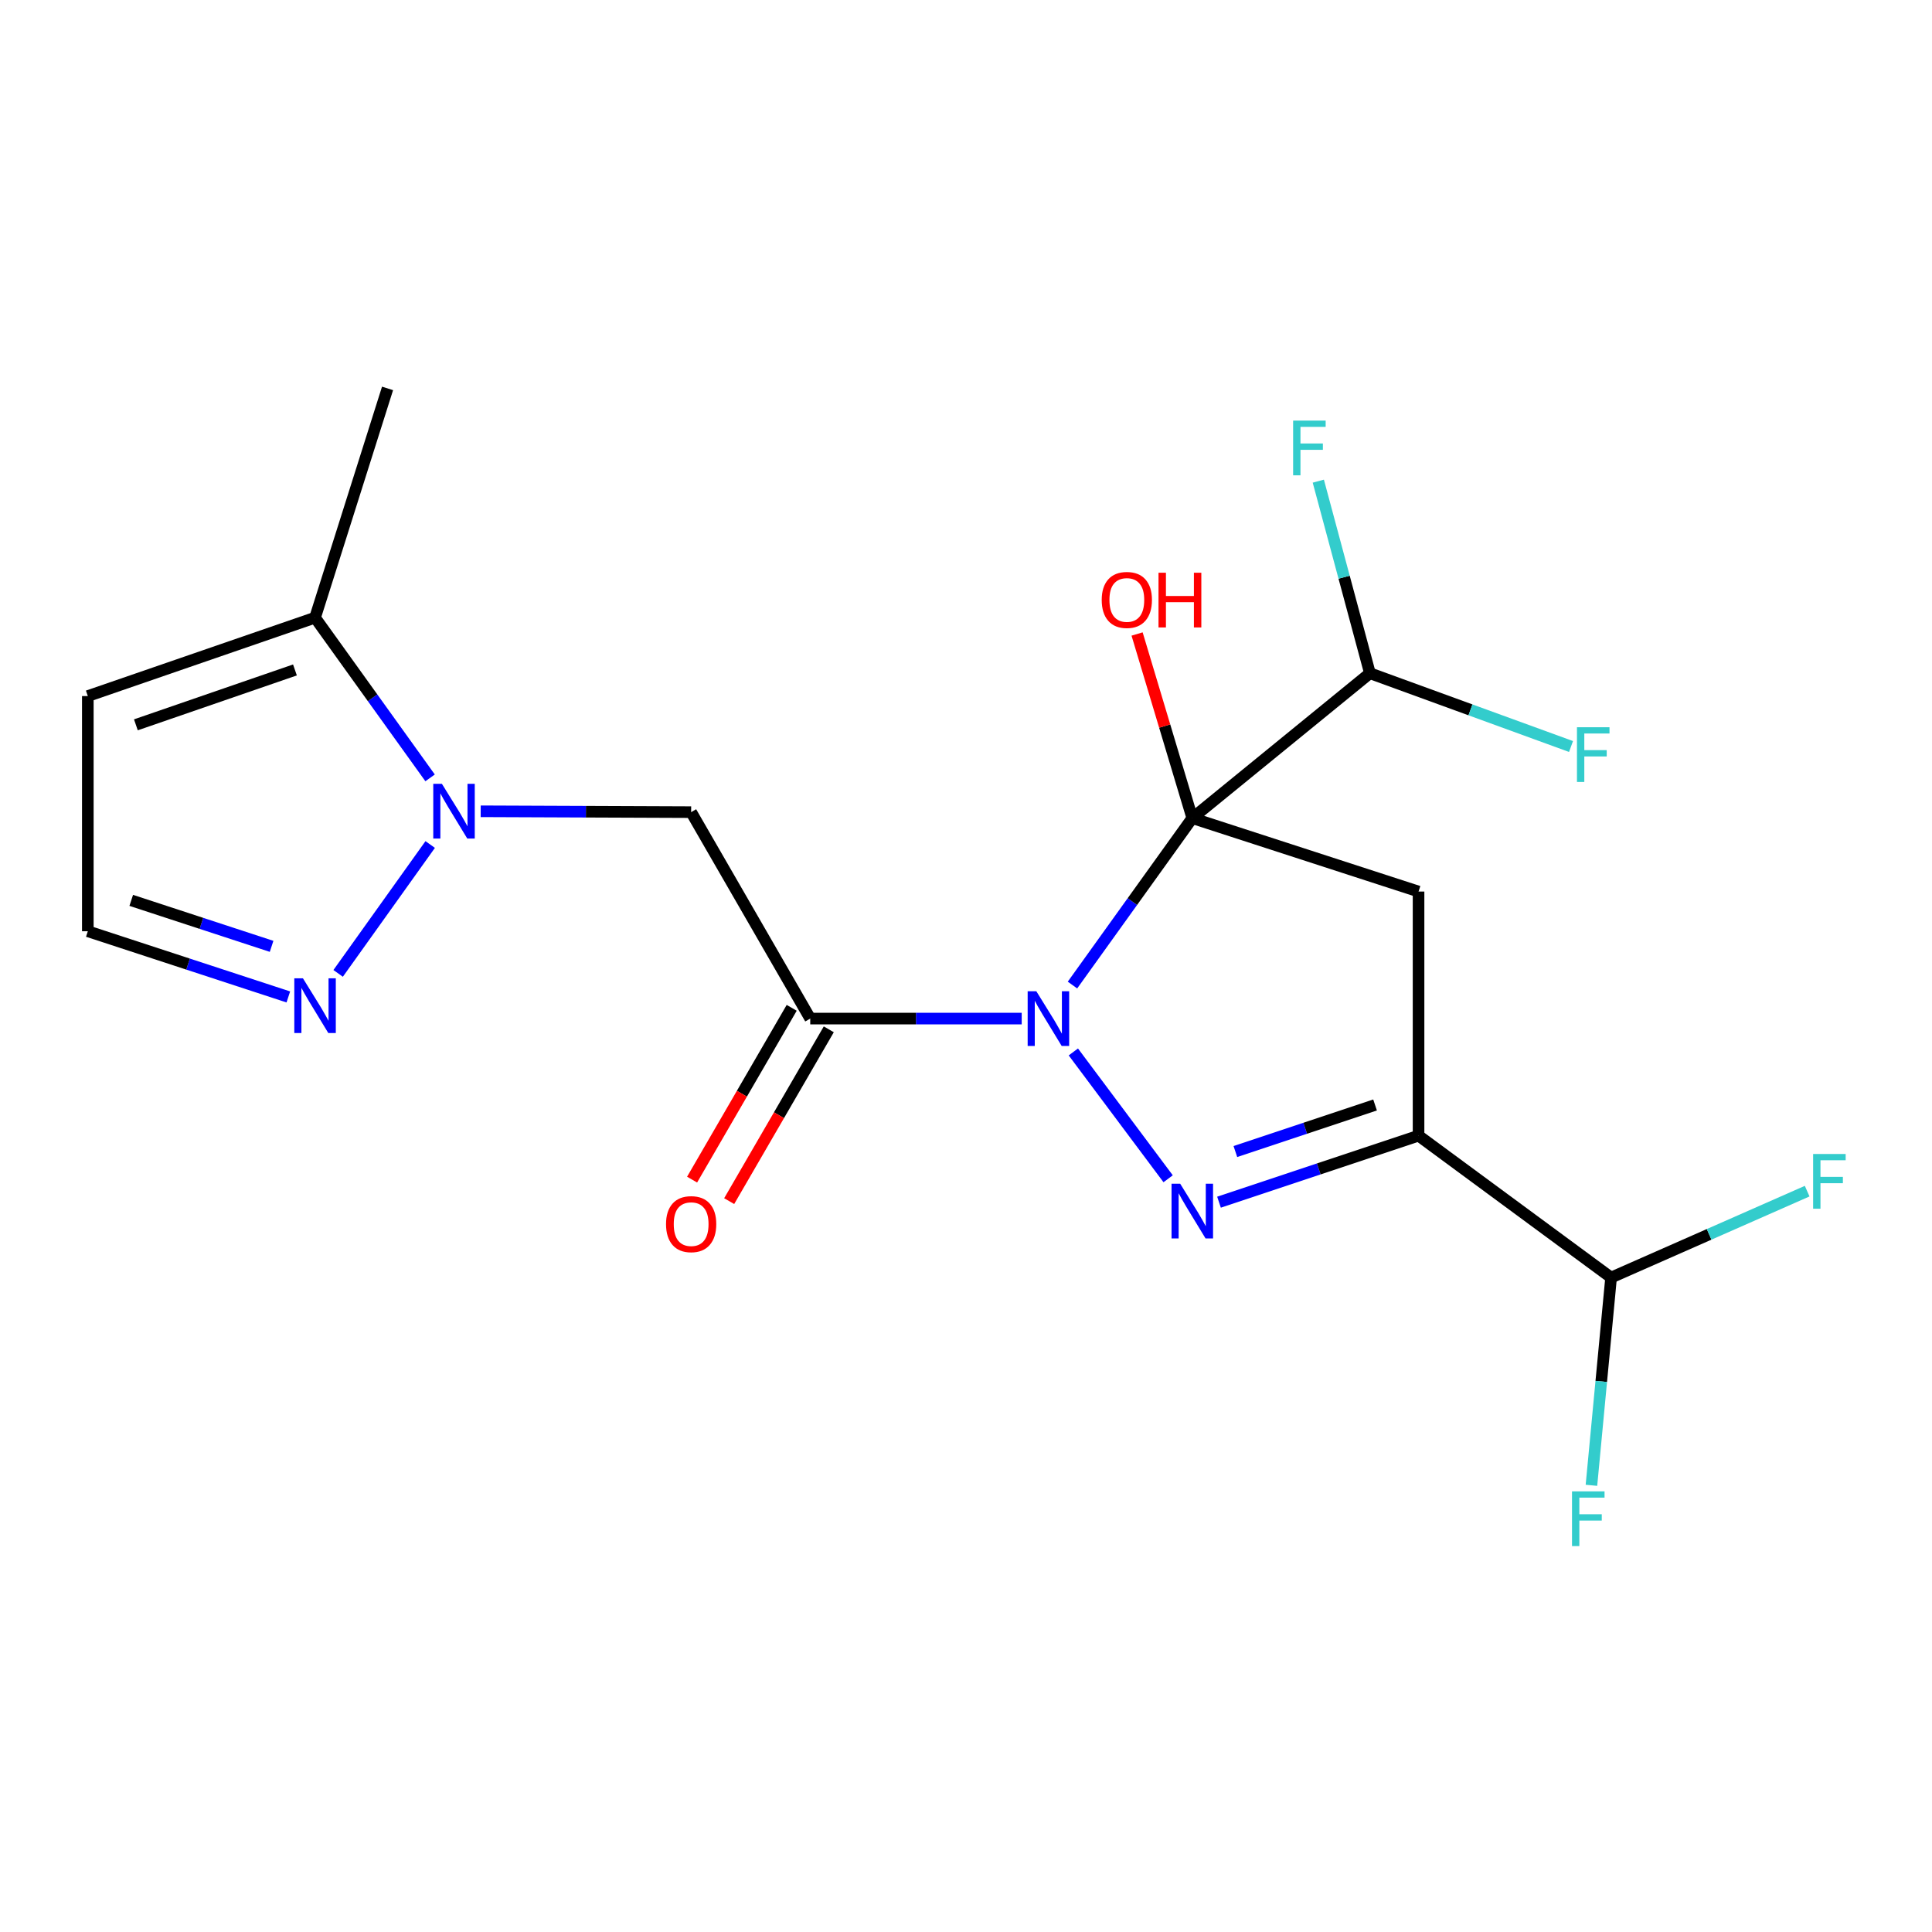 <?xml version='1.0' encoding='iso-8859-1'?>
<svg version='1.1' baseProfile='full'
              xmlns='http://www.w3.org/2000/svg'
                      xmlns:rdkit='http://www.rdkit.org/xml'
                      xmlns:xlink='http://www.w3.org/1999/xlink'
                  xml:space='preserve'
width='1000px' height='1000px' viewBox='0 0 1000 1000'>
<!-- END OF HEADER -->
<rect style='opacity:1.0;fill:#FFFFFF;stroke:none' width='1000' height='1000' x='0' y='0'> </rect>
<path class='bond-0' d='M 555.11,509.861 L 586.12,466.657' style='fill:none;fill-rule:evenodd;stroke:#0000FF;stroke-width:6px;stroke-linecap:butt;stroke-linejoin:miter;stroke-opacity:1' />
<path class='bond-0' d='M 586.12,466.657 L 617.13,423.453' style='fill:none;fill-rule:evenodd;stroke:#000000;stroke-width:6px;stroke-linecap:butt;stroke-linejoin:miter;stroke-opacity:1' />
<path class='bond-1' d='M 555.563,544.485 L 604.625,610.128' style='fill:none;fill-rule:evenodd;stroke:#0000FF;stroke-width:6px;stroke-linecap:butt;stroke-linejoin:miter;stroke-opacity:1' />
<path class='bond-3' d='M 528.833,527.215 L 474.107,527.215' style='fill:none;fill-rule:evenodd;stroke:#0000FF;stroke-width:6px;stroke-linecap:butt;stroke-linejoin:miter;stroke-opacity:1' />
<path class='bond-3' d='M 474.107,527.215 L 419.381,527.215' style='fill:none;fill-rule:evenodd;stroke:#000000;stroke-width:6px;stroke-linecap:butt;stroke-linejoin:miter;stroke-opacity:1' />
<path class='bond-4' d='M 617.13,423.453 L 734.24,461.467' style='fill:none;fill-rule:evenodd;stroke:#000000;stroke-width:6px;stroke-linecap:butt;stroke-linejoin:miter;stroke-opacity:1' />
<path class='bond-9' d='M 617.13,423.453 L 709.07,348.461' style='fill:none;fill-rule:evenodd;stroke:#000000;stroke-width:6px;stroke-linecap:butt;stroke-linejoin:miter;stroke-opacity:1' />
<path class='bond-14' d='M 617.13,423.453 L 602.842,375.804' style='fill:none;fill-rule:evenodd;stroke:#000000;stroke-width:6px;stroke-linecap:butt;stroke-linejoin:miter;stroke-opacity:1' />
<path class='bond-14' d='M 602.842,375.804 L 588.555,328.156' style='fill:none;fill-rule:evenodd;stroke:#FF0000;stroke-width:6px;stroke-linecap:butt;stroke-linejoin:miter;stroke-opacity:1' />
<path class='bond-2' d='M 630.956,622.25 L 682.598,605.036' style='fill:none;fill-rule:evenodd;stroke:#0000FF;stroke-width:6px;stroke-linecap:butt;stroke-linejoin:miter;stroke-opacity:1' />
<path class='bond-2' d='M 682.598,605.036 L 734.24,587.822' style='fill:none;fill-rule:evenodd;stroke:#000000;stroke-width:6px;stroke-linecap:butt;stroke-linejoin:miter;stroke-opacity:1' />
<path class='bond-2' d='M 639.432,596.038 L 675.582,583.988' style='fill:none;fill-rule:evenodd;stroke:#0000FF;stroke-width:6px;stroke-linecap:butt;stroke-linejoin:miter;stroke-opacity:1' />
<path class='bond-2' d='M 675.582,583.988 L 711.732,571.938' style='fill:none;fill-rule:evenodd;stroke:#000000;stroke-width:6px;stroke-linecap:butt;stroke-linejoin:miter;stroke-opacity:1' />
<path class='bond-10' d='M 734.24,587.822 L 833.898,661.262' style='fill:none;fill-rule:evenodd;stroke:#000000;stroke-width:6px;stroke-linecap:butt;stroke-linejoin:miter;stroke-opacity:1' />
<path class='bond-20' d='M 734.24,587.822 L 734.24,461.467' style='fill:none;fill-rule:evenodd;stroke:#000000;stroke-width:6px;stroke-linecap:butt;stroke-linejoin:miter;stroke-opacity:1' />
<path class='bond-6' d='M 419.381,527.215 L 357.738,420.359' style='fill:none;fill-rule:evenodd;stroke:#000000;stroke-width:6px;stroke-linecap:butt;stroke-linejoin:miter;stroke-opacity:1' />
<path class='bond-12' d='M 409.784,521.65 L 384.005,566.11' style='fill:none;fill-rule:evenodd;stroke:#000000;stroke-width:6px;stroke-linecap:butt;stroke-linejoin:miter;stroke-opacity:1' />
<path class='bond-12' d='M 384.005,566.11 L 358.225,610.571' style='fill:none;fill-rule:evenodd;stroke:#FF0000;stroke-width:6px;stroke-linecap:butt;stroke-linejoin:miter;stroke-opacity:1' />
<path class='bond-12' d='M 428.978,532.779 L 403.199,577.24' style='fill:none;fill-rule:evenodd;stroke:#000000;stroke-width:6px;stroke-linecap:butt;stroke-linejoin:miter;stroke-opacity:1' />
<path class='bond-12' d='M 403.199,577.24 L 377.419,621.7' style='fill:none;fill-rule:evenodd;stroke:#FF0000;stroke-width:6px;stroke-linecap:butt;stroke-linejoin:miter;stroke-opacity:1' />
<path class='bond-5' d='M 248.803,419.921 L 303.27,420.14' style='fill:none;fill-rule:evenodd;stroke:#0000FF;stroke-width:6px;stroke-linecap:butt;stroke-linejoin:miter;stroke-opacity:1' />
<path class='bond-5' d='M 303.27,420.14 L 357.738,420.359' style='fill:none;fill-rule:evenodd;stroke:#000000;stroke-width:6px;stroke-linecap:butt;stroke-linejoin:miter;stroke-opacity:1' />
<path class='bond-7' d='M 222.669,437.119 L 175.017,503.823' style='fill:none;fill-rule:evenodd;stroke:#0000FF;stroke-width:6px;stroke-linecap:butt;stroke-linejoin:miter;stroke-opacity:1' />
<path class='bond-8' d='M 222.613,402.623 L 192.842,361.163' style='fill:none;fill-rule:evenodd;stroke:#0000FF;stroke-width:6px;stroke-linecap:butt;stroke-linejoin:miter;stroke-opacity:1' />
<path class='bond-8' d='M 192.842,361.163 L 163.071,319.704' style='fill:none;fill-rule:evenodd;stroke:#000000;stroke-width:6px;stroke-linecap:butt;stroke-linejoin:miter;stroke-opacity:1' />
<path class='bond-13' d='M 149.237,516.014 L 97.346,499.014' style='fill:none;fill-rule:evenodd;stroke:#0000FF;stroke-width:6px;stroke-linecap:butt;stroke-linejoin:miter;stroke-opacity:1' />
<path class='bond-13' d='M 97.346,499.014 L 45.455,482.014' style='fill:none;fill-rule:evenodd;stroke:#000000;stroke-width:6px;stroke-linecap:butt;stroke-linejoin:miter;stroke-opacity:1' />
<path class='bond-13' d='M 140.577,489.83 L 104.253,477.93' style='fill:none;fill-rule:evenodd;stroke:#0000FF;stroke-width:6px;stroke-linecap:butt;stroke-linejoin:miter;stroke-opacity:1' />
<path class='bond-13' d='M 104.253,477.93 L 67.929,466.03' style='fill:none;fill-rule:evenodd;stroke:#000000;stroke-width:6px;stroke-linecap:butt;stroke-linejoin:miter;stroke-opacity:1' />
<path class='bond-11' d='M 163.071,319.704 L 45.455,360.281' style='fill:none;fill-rule:evenodd;stroke:#000000;stroke-width:6px;stroke-linecap:butt;stroke-linejoin:miter;stroke-opacity:1' />
<path class='bond-11' d='M 152.664,346.764 L 70.333,375.169' style='fill:none;fill-rule:evenodd;stroke:#000000;stroke-width:6px;stroke-linecap:butt;stroke-linejoin:miter;stroke-opacity:1' />
<path class='bond-19' d='M 163.071,319.704 L 200.592,201.04' style='fill:none;fill-rule:evenodd;stroke:#000000;stroke-width:6px;stroke-linecap:butt;stroke-linejoin:miter;stroke-opacity:1' />
<path class='bond-15' d='M 709.07,348.461 L 761.114,367.425' style='fill:none;fill-rule:evenodd;stroke:#000000;stroke-width:6px;stroke-linecap:butt;stroke-linejoin:miter;stroke-opacity:1' />
<path class='bond-15' d='M 761.114,367.425 L 813.157,386.39' style='fill:none;fill-rule:evenodd;stroke:#33CCCC;stroke-width:6px;stroke-linecap:butt;stroke-linejoin:miter;stroke-opacity:1' />
<path class='bond-16' d='M 709.07,348.461 L 695.712,298.753' style='fill:none;fill-rule:evenodd;stroke:#000000;stroke-width:6px;stroke-linecap:butt;stroke-linejoin:miter;stroke-opacity:1' />
<path class='bond-16' d='M 695.712,298.753 L 682.354,249.046' style='fill:none;fill-rule:evenodd;stroke:#33CCCC;stroke-width:6px;stroke-linecap:butt;stroke-linejoin:miter;stroke-opacity:1' />
<path class='bond-17' d='M 833.898,661.262 L 884.641,638.898' style='fill:none;fill-rule:evenodd;stroke:#000000;stroke-width:6px;stroke-linecap:butt;stroke-linejoin:miter;stroke-opacity:1' />
<path class='bond-17' d='M 884.641,638.898 L 935.384,616.535' style='fill:none;fill-rule:evenodd;stroke:#33CCCC;stroke-width:6px;stroke-linecap:butt;stroke-linejoin:miter;stroke-opacity:1' />
<path class='bond-18' d='M 833.898,661.262 L 828.811,715.028' style='fill:none;fill-rule:evenodd;stroke:#000000;stroke-width:6px;stroke-linecap:butt;stroke-linejoin:miter;stroke-opacity:1' />
<path class='bond-18' d='M 828.811,715.028 L 823.725,768.794' style='fill:none;fill-rule:evenodd;stroke:#33CCCC;stroke-width:6px;stroke-linecap:butt;stroke-linejoin:miter;stroke-opacity:1' />
<path class='bond-21' d='M 45.455,360.281 L 45.455,482.014' style='fill:none;fill-rule:evenodd;stroke:#000000;stroke-width:6px;stroke-linecap:butt;stroke-linejoin:miter;stroke-opacity:1' />
<path  class='atom-0' d='M 536.395 513.055
L 545.675 528.055
Q 546.595 529.535, 548.075 532.215
Q 549.555 534.895, 549.635 535.055
L 549.635 513.055
L 553.395 513.055
L 553.395 541.375
L 549.515 541.375
L 539.555 524.975
Q 538.395 523.055, 537.155 520.855
Q 535.955 518.655, 535.595 517.975
L 535.595 541.375
L 531.915 541.375
L 531.915 513.055
L 536.395 513.055
' fill='#0000FF'/>
<path  class='atom-2' d='M 610.87 612.699
L 620.15 627.699
Q 621.07 629.179, 622.55 631.859
Q 624.03 634.539, 624.11 634.699
L 624.11 612.699
L 627.87 612.699
L 627.87 641.019
L 623.99 641.019
L 614.03 624.619
Q 612.87 622.699, 611.63 620.499
Q 610.43 618.299, 610.07 617.619
L 610.07 641.019
L 606.39 641.019
L 606.39 612.699
L 610.87 612.699
' fill='#0000FF'/>
<path  class='atom-6' d='M 228.734 405.706
L 238.014 420.706
Q 238.934 422.186, 240.414 424.866
Q 241.894 427.546, 241.974 427.706
L 241.974 405.706
L 245.734 405.706
L 245.734 434.026
L 241.854 434.026
L 231.894 417.626
Q 230.734 415.706, 229.494 413.506
Q 228.294 411.306, 227.934 410.626
L 227.934 434.026
L 224.254 434.026
L 224.254 405.706
L 228.734 405.706
' fill='#0000FF'/>
<path  class='atom-8' d='M 156.811 506.386
L 166.091 521.386
Q 167.011 522.866, 168.491 525.546
Q 169.971 528.226, 170.051 528.386
L 170.051 506.386
L 173.811 506.386
L 173.811 534.706
L 169.931 534.706
L 159.971 518.306
Q 158.811 516.386, 157.571 514.186
Q 156.371 511.986, 156.011 511.306
L 156.011 534.706
L 152.331 534.706
L 152.331 506.386
L 156.811 506.386
' fill='#0000FF'/>
<path  class='atom-13' d='M 344.738 633.608
Q 344.738 626.808, 348.098 623.008
Q 351.458 619.208, 357.738 619.208
Q 364.018 619.208, 367.378 623.008
Q 370.738 626.808, 370.738 633.608
Q 370.738 640.488, 367.338 644.408
Q 363.938 648.288, 357.738 648.288
Q 351.498 648.288, 348.098 644.408
Q 344.738 640.528, 344.738 633.608
M 357.738 645.088
Q 362.058 645.088, 364.378 642.208
Q 366.738 639.288, 366.738 633.608
Q 366.738 628.048, 364.378 625.248
Q 362.058 622.408, 357.738 622.408
Q 353.418 622.408, 351.058 625.208
Q 348.738 628.008, 348.738 633.608
Q 348.738 639.328, 351.058 642.208
Q 353.418 645.088, 357.738 645.088
' fill='#FF0000'/>
<path  class='atom-15' d='M 570.245 310.527
Q 570.245 303.727, 573.605 299.927
Q 576.965 296.127, 583.245 296.127
Q 589.525 296.127, 592.885 299.927
Q 596.245 303.727, 596.245 310.527
Q 596.245 317.407, 592.845 321.327
Q 589.445 325.207, 583.245 325.207
Q 577.005 325.207, 573.605 321.327
Q 570.245 317.447, 570.245 310.527
M 583.245 322.007
Q 587.565 322.007, 589.885 319.127
Q 592.245 316.207, 592.245 310.527
Q 592.245 304.967, 589.885 302.167
Q 587.565 299.327, 583.245 299.327
Q 578.925 299.327, 576.565 302.127
Q 574.245 304.927, 574.245 310.527
Q 574.245 316.247, 576.565 319.127
Q 578.925 322.007, 583.245 322.007
' fill='#FF0000'/>
<path  class='atom-15' d='M 599.645 296.447
L 603.485 296.447
L 603.485 308.487
L 617.965 308.487
L 617.965 296.447
L 621.805 296.447
L 621.805 324.767
L 617.965 324.767
L 617.965 311.687
L 603.485 311.687
L 603.485 324.767
L 599.645 324.767
L 599.645 296.447
' fill='#FF0000'/>
<path  class='atom-16' d='M 816.233 376.419
L 833.073 376.419
L 833.073 379.659
L 820.033 379.659
L 820.033 388.259
L 831.633 388.259
L 831.633 391.539
L 820.033 391.539
L 820.033 404.739
L 816.233 404.739
L 816.233 376.419
' fill='#33CCCC'/>
<path  class='atom-17' d='M 669.317 217.707
L 686.157 217.707
L 686.157 220.947
L 673.117 220.947
L 673.117 229.547
L 684.717 229.547
L 684.717 232.827
L 673.117 232.827
L 673.117 246.027
L 669.317 246.027
L 669.317 217.707
' fill='#33CCCC'/>
<path  class='atom-18' d='M 938.471 597.304
L 955.311 597.304
L 955.311 600.544
L 942.271 600.544
L 942.271 609.144
L 953.871 609.144
L 953.871 612.424
L 942.271 612.424
L 942.271 625.624
L 938.471 625.624
L 938.471 597.304
' fill='#33CCCC'/>
<path  class='atom-19' d='M 813.669 771.929
L 830.509 771.929
L 830.509 775.169
L 817.469 775.169
L 817.469 783.769
L 829.069 783.769
L 829.069 787.049
L 817.469 787.049
L 817.469 800.249
L 813.669 800.249
L 813.669 771.929
' fill='#33CCCC'/>
</svg>
